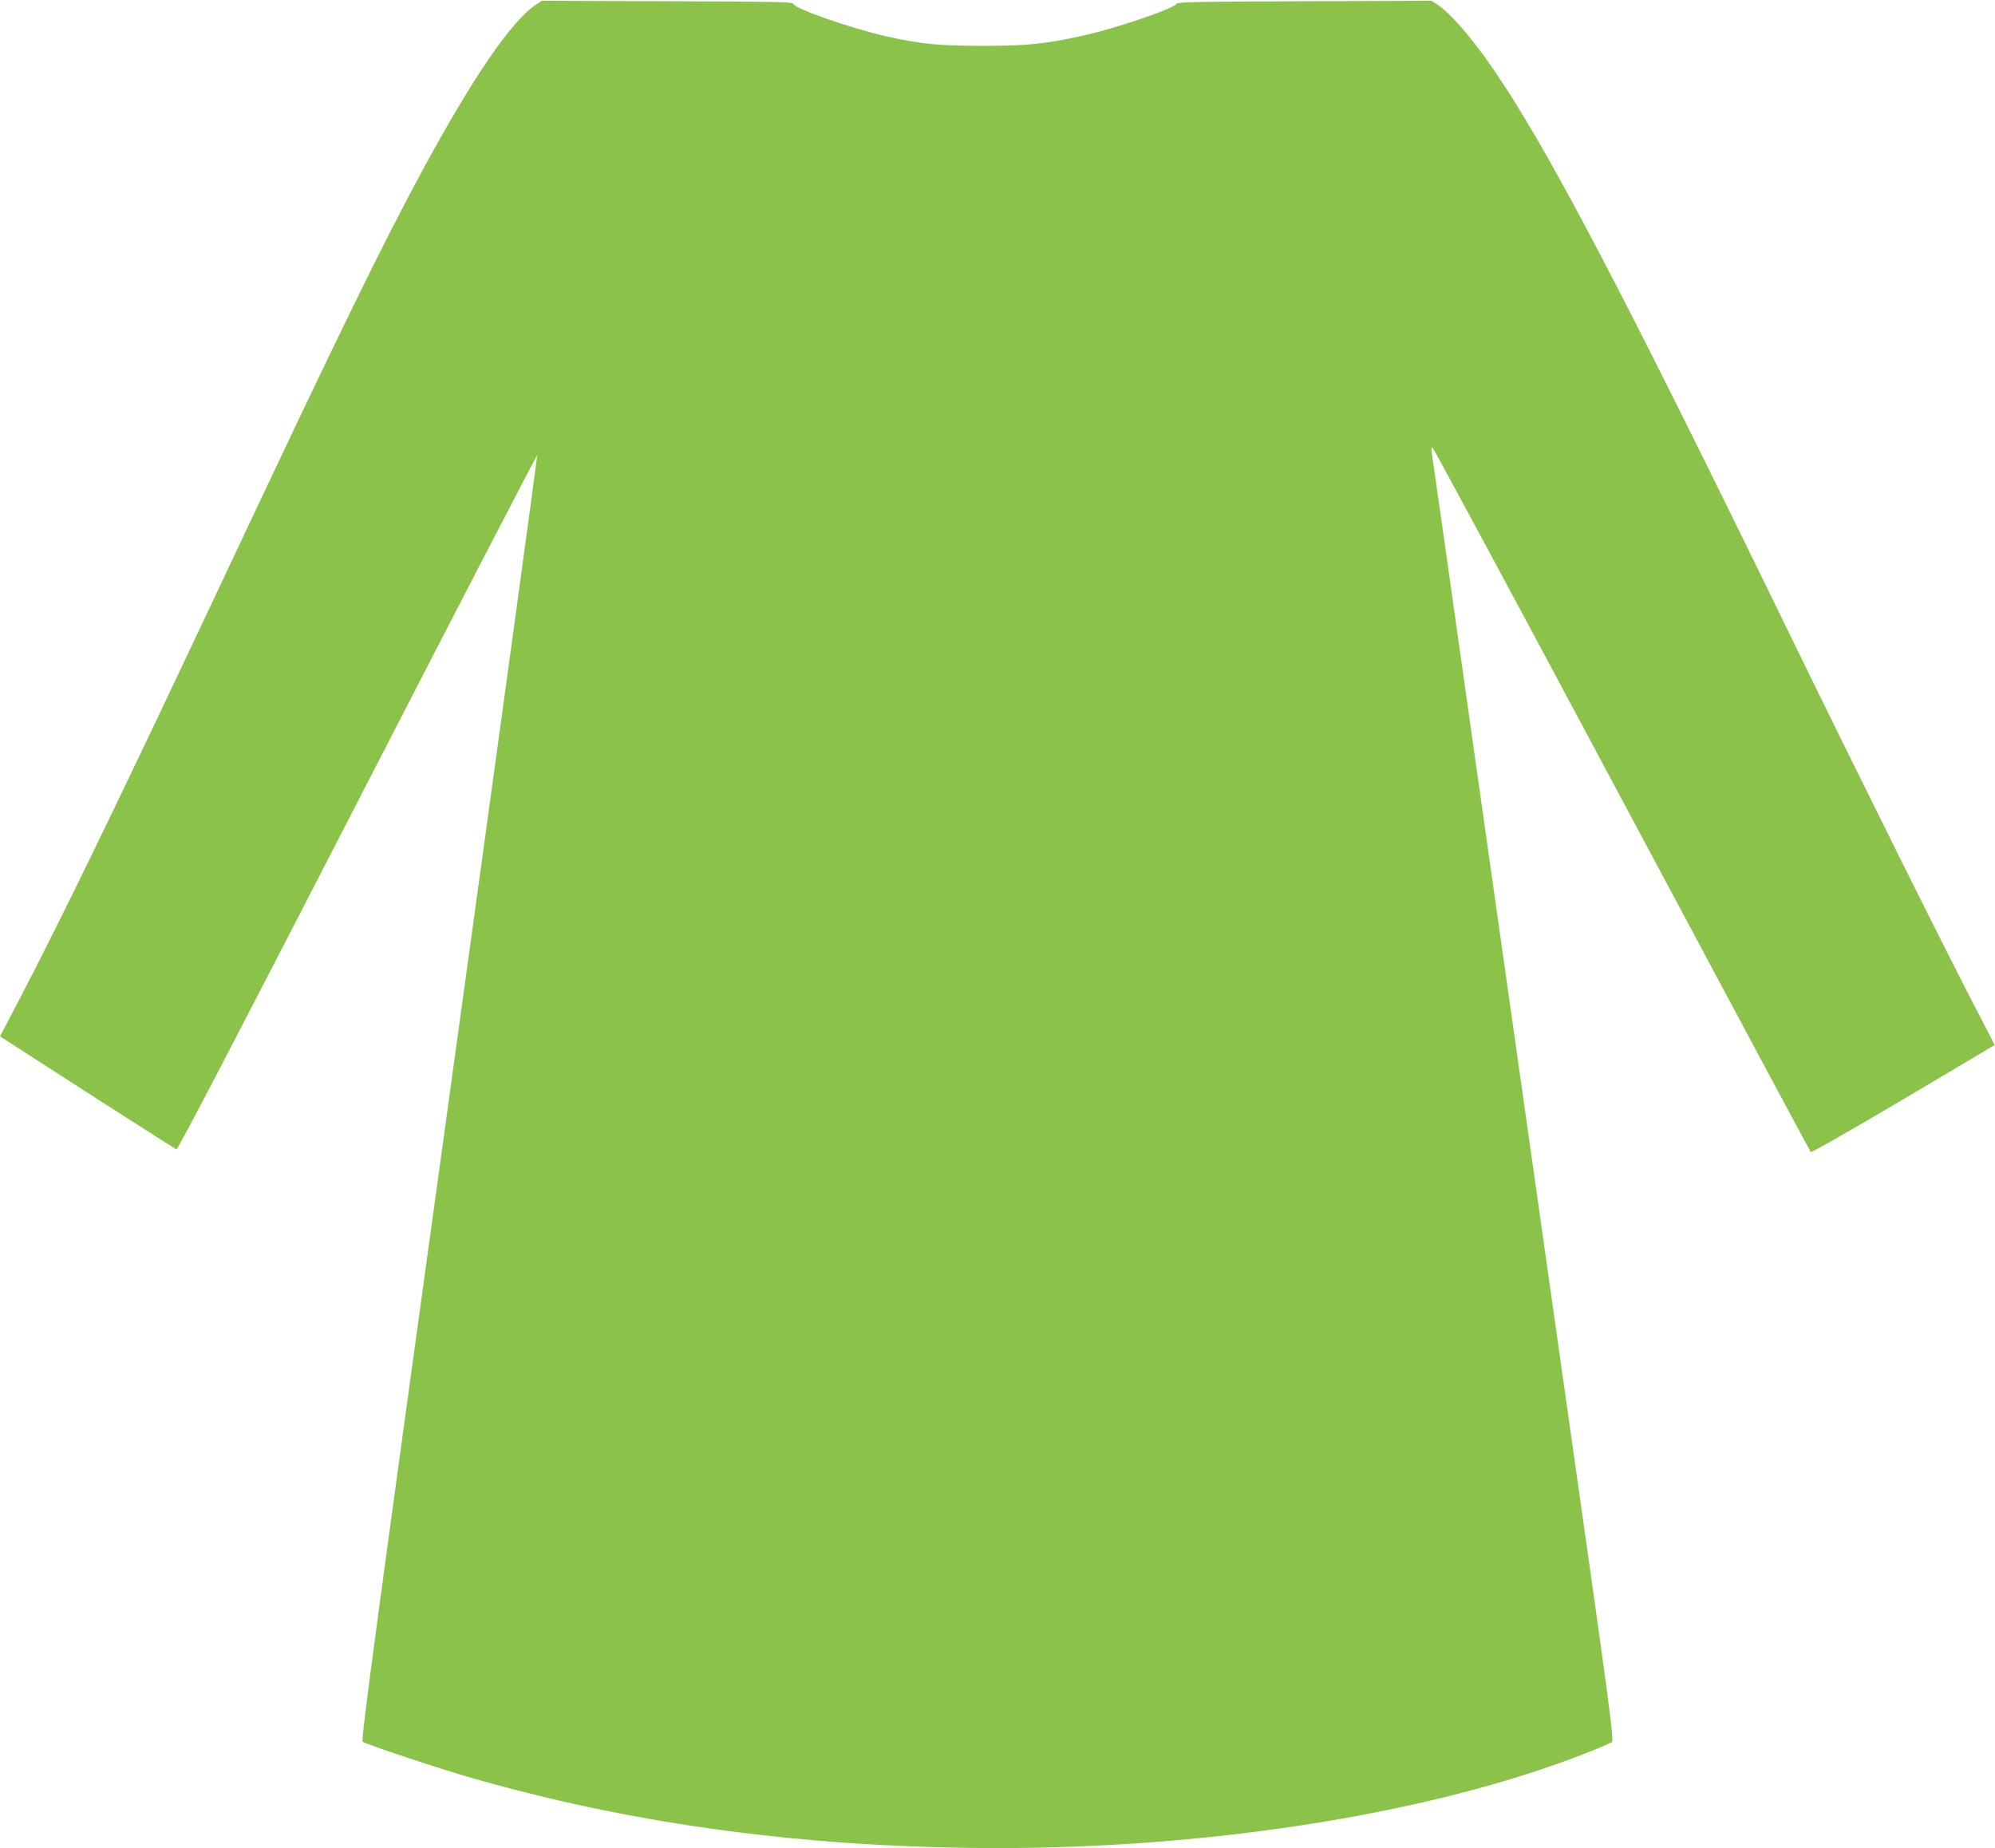 <?xml version="1.0" standalone="no"?>
<!DOCTYPE svg PUBLIC "-//W3C//DTD SVG 20010904//EN"
 "http://www.w3.org/TR/2001/REC-SVG-20010904/DTD/svg10.dtd">
<svg version="1.0" xmlns="http://www.w3.org/2000/svg"
 width="1280pt" height="1186pt" viewBox="0 0 1280 1186"
 preserveAspectRatio="xMidYMid meet">
<g transform="translate(0,1186) scale(0.1,-0.1)"
fill="#8bc34a" stroke="none">
<path d="M3440 11831 c-158 -105 -404 -464 -725 -1056 -260 -480 -546 -1065
-1245 -2550 -698 -1483 -1068 -2246 -1364 -2813 l-106 -202 73 -47 c39 -25
291 -187 559 -360 269 -172 494 -316 500 -318 9 -3 416 779 1163 2231 633
1230 1151 2230 1152 2223 1 -8 -253 -1866 -566 -4129 -477 -3453 -566 -4117
-554 -4126 18 -15 488 -172 688 -229 991 -286 2032 -434 3180 -452 1457 -23
2954 205 3976 606 85 33 162 66 171 73 15 12 -13 217 -298 2223 -172 1216
-435 3070 -584 4120 -148 1051 -272 1923 -275 1938 -3 18 -1 27 6 25 6 -2 553
-1018 1215 -2258 662 -1239 1207 -2257 1212 -2262 5 -5 264 143 593 338 321
190 585 347 586 348 1 1 -50 101 -113 221 -189 363 -764 1517 -1189 2390
-1090 2239 -1569 3152 -1923 3665 -131 189 -266 345 -347 399 l-40 26 -817 -3
c-647 -2 -818 -5 -818 -15 0 -25 -376 -155 -586 -202 -252 -57 -368 -69 -654
-69 -285 0 -393 10 -620 60 -230 52 -600 181 -600 210 0 12 -134 14 -807 16
l-808 3 -35 -24z"/>
</g>
</svg>
